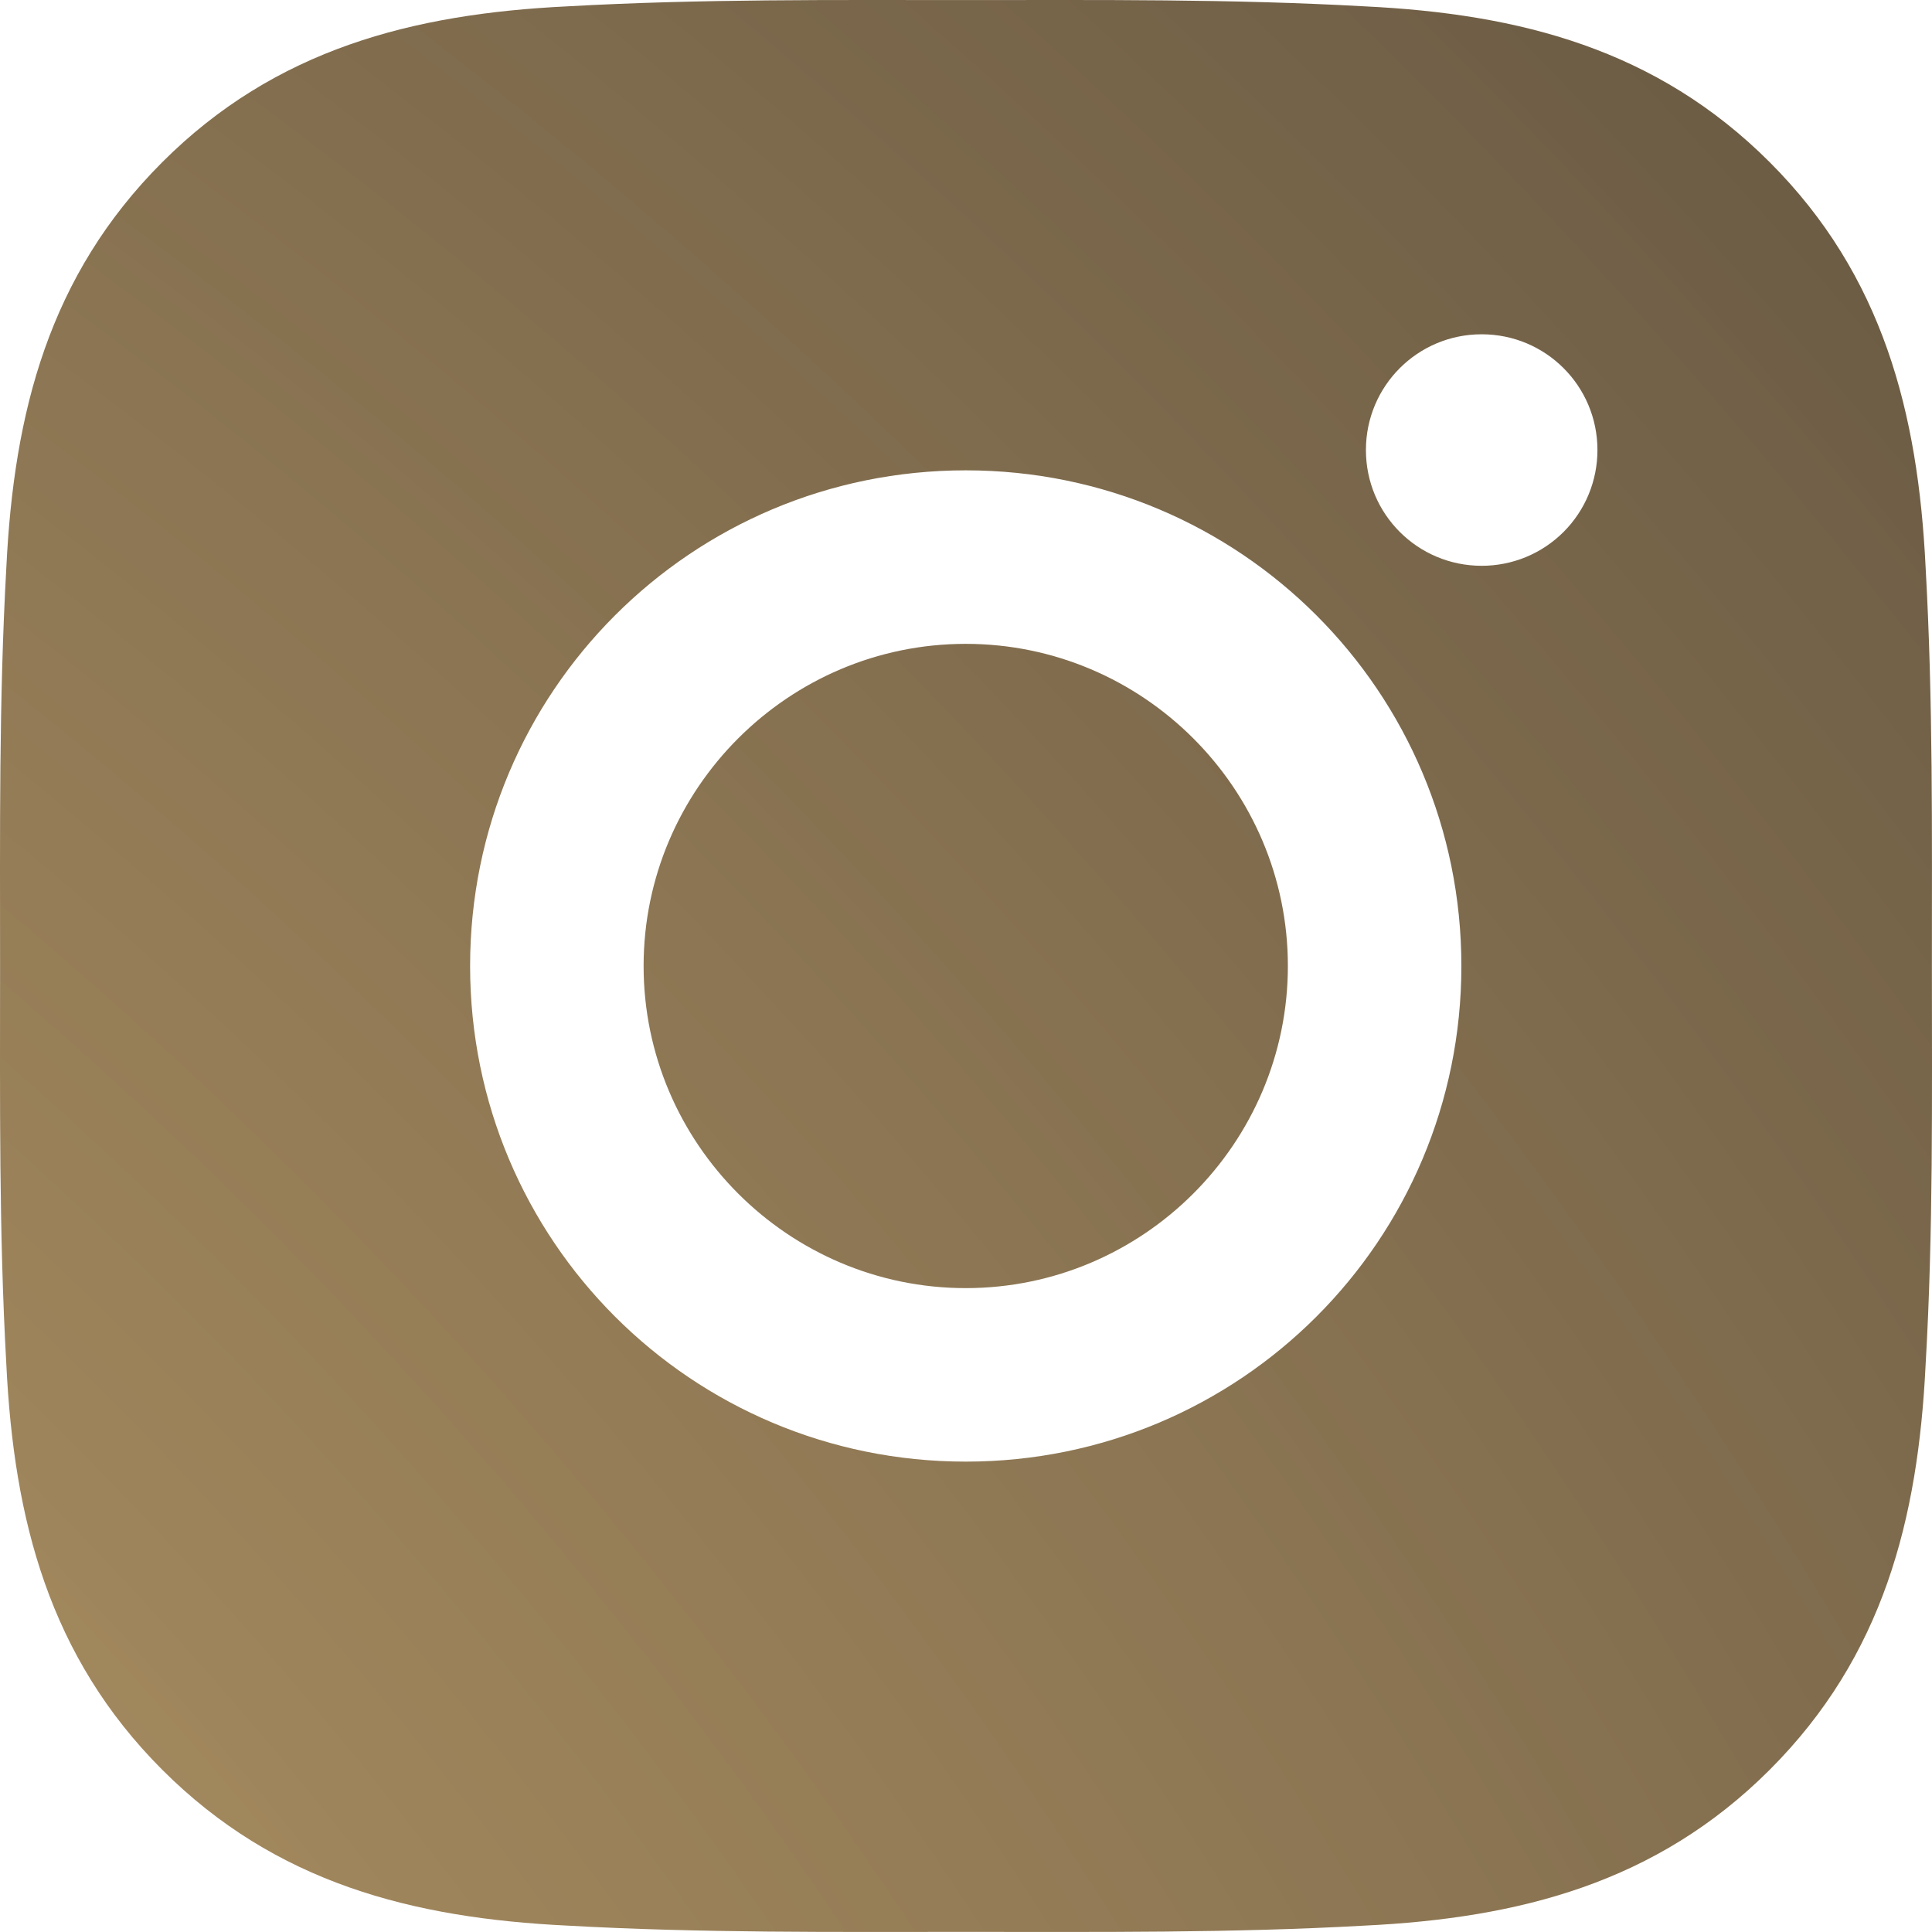<?xml version="1.0" encoding="UTF-8"?> <svg xmlns="http://www.w3.org/2000/svg" width="191" height="191" viewBox="0 0 191 191" fill="none"> <path d="M95.474 63.652C77.939 63.652 63.628 77.963 63.628 95.498C63.628 113.034 77.939 127.345 95.474 127.345C113.01 127.345 127.321 113.034 127.321 95.498C127.321 77.963 113.01 63.652 95.474 63.652ZM190.99 95.498C190.99 82.311 191.109 69.242 190.368 56.079C189.628 40.789 186.14 27.219 174.959 16.038C163.754 4.833 150.208 1.369 134.918 0.628C121.73 -0.112 108.662 0.007 95.498 0.007C82.311 0.007 69.242 -0.112 56.079 0.628C40.789 1.369 27.219 4.857 16.038 16.038C4.833 27.242 1.369 40.789 0.628 56.079C-0.112 69.266 0.007 82.335 0.007 95.498C0.007 108.662 -0.112 121.754 0.628 134.918C1.369 150.208 4.857 163.778 16.038 174.959C27.242 186.164 40.789 189.628 56.079 190.368C69.266 191.109 82.335 190.99 95.498 190.99C108.686 190.99 121.754 191.109 134.918 190.368C150.208 189.628 163.778 186.14 174.959 174.959C186.164 163.754 189.628 150.208 190.368 134.918C191.133 121.754 190.99 108.686 190.99 95.498ZM95.474 144.498C68.359 144.498 46.475 122.614 46.475 95.498C46.475 68.382 68.359 46.498 95.474 46.498C122.59 46.498 144.474 68.382 144.474 95.498C144.474 122.614 122.59 144.498 95.474 144.498ZM146.481 55.935C140.15 55.935 135.037 50.823 135.037 44.492C135.037 38.161 140.15 33.048 146.481 33.048C152.812 33.048 157.925 38.161 157.925 44.492C157.927 45.995 157.632 47.484 157.058 48.873C156.483 50.262 155.64 51.525 154.577 52.588C153.514 53.651 152.252 54.494 150.863 55.068C149.473 55.642 147.984 55.937 146.481 55.935Z" fill="url(#paint0_radial)"></path> <defs> <radialGradient id="paint0_radial" cx="0" cy="0" r="1" gradientUnits="userSpaceOnUse" gradientTransform="translate(-334.407 463.82) rotate(-37.55) scale(834.602 834.617)"> <stop stop-color="#FFD182" stop-opacity="0.97"></stop> <stop offset="1" stop-color="#4D4337"></stop> </radialGradient> </defs> </svg> 